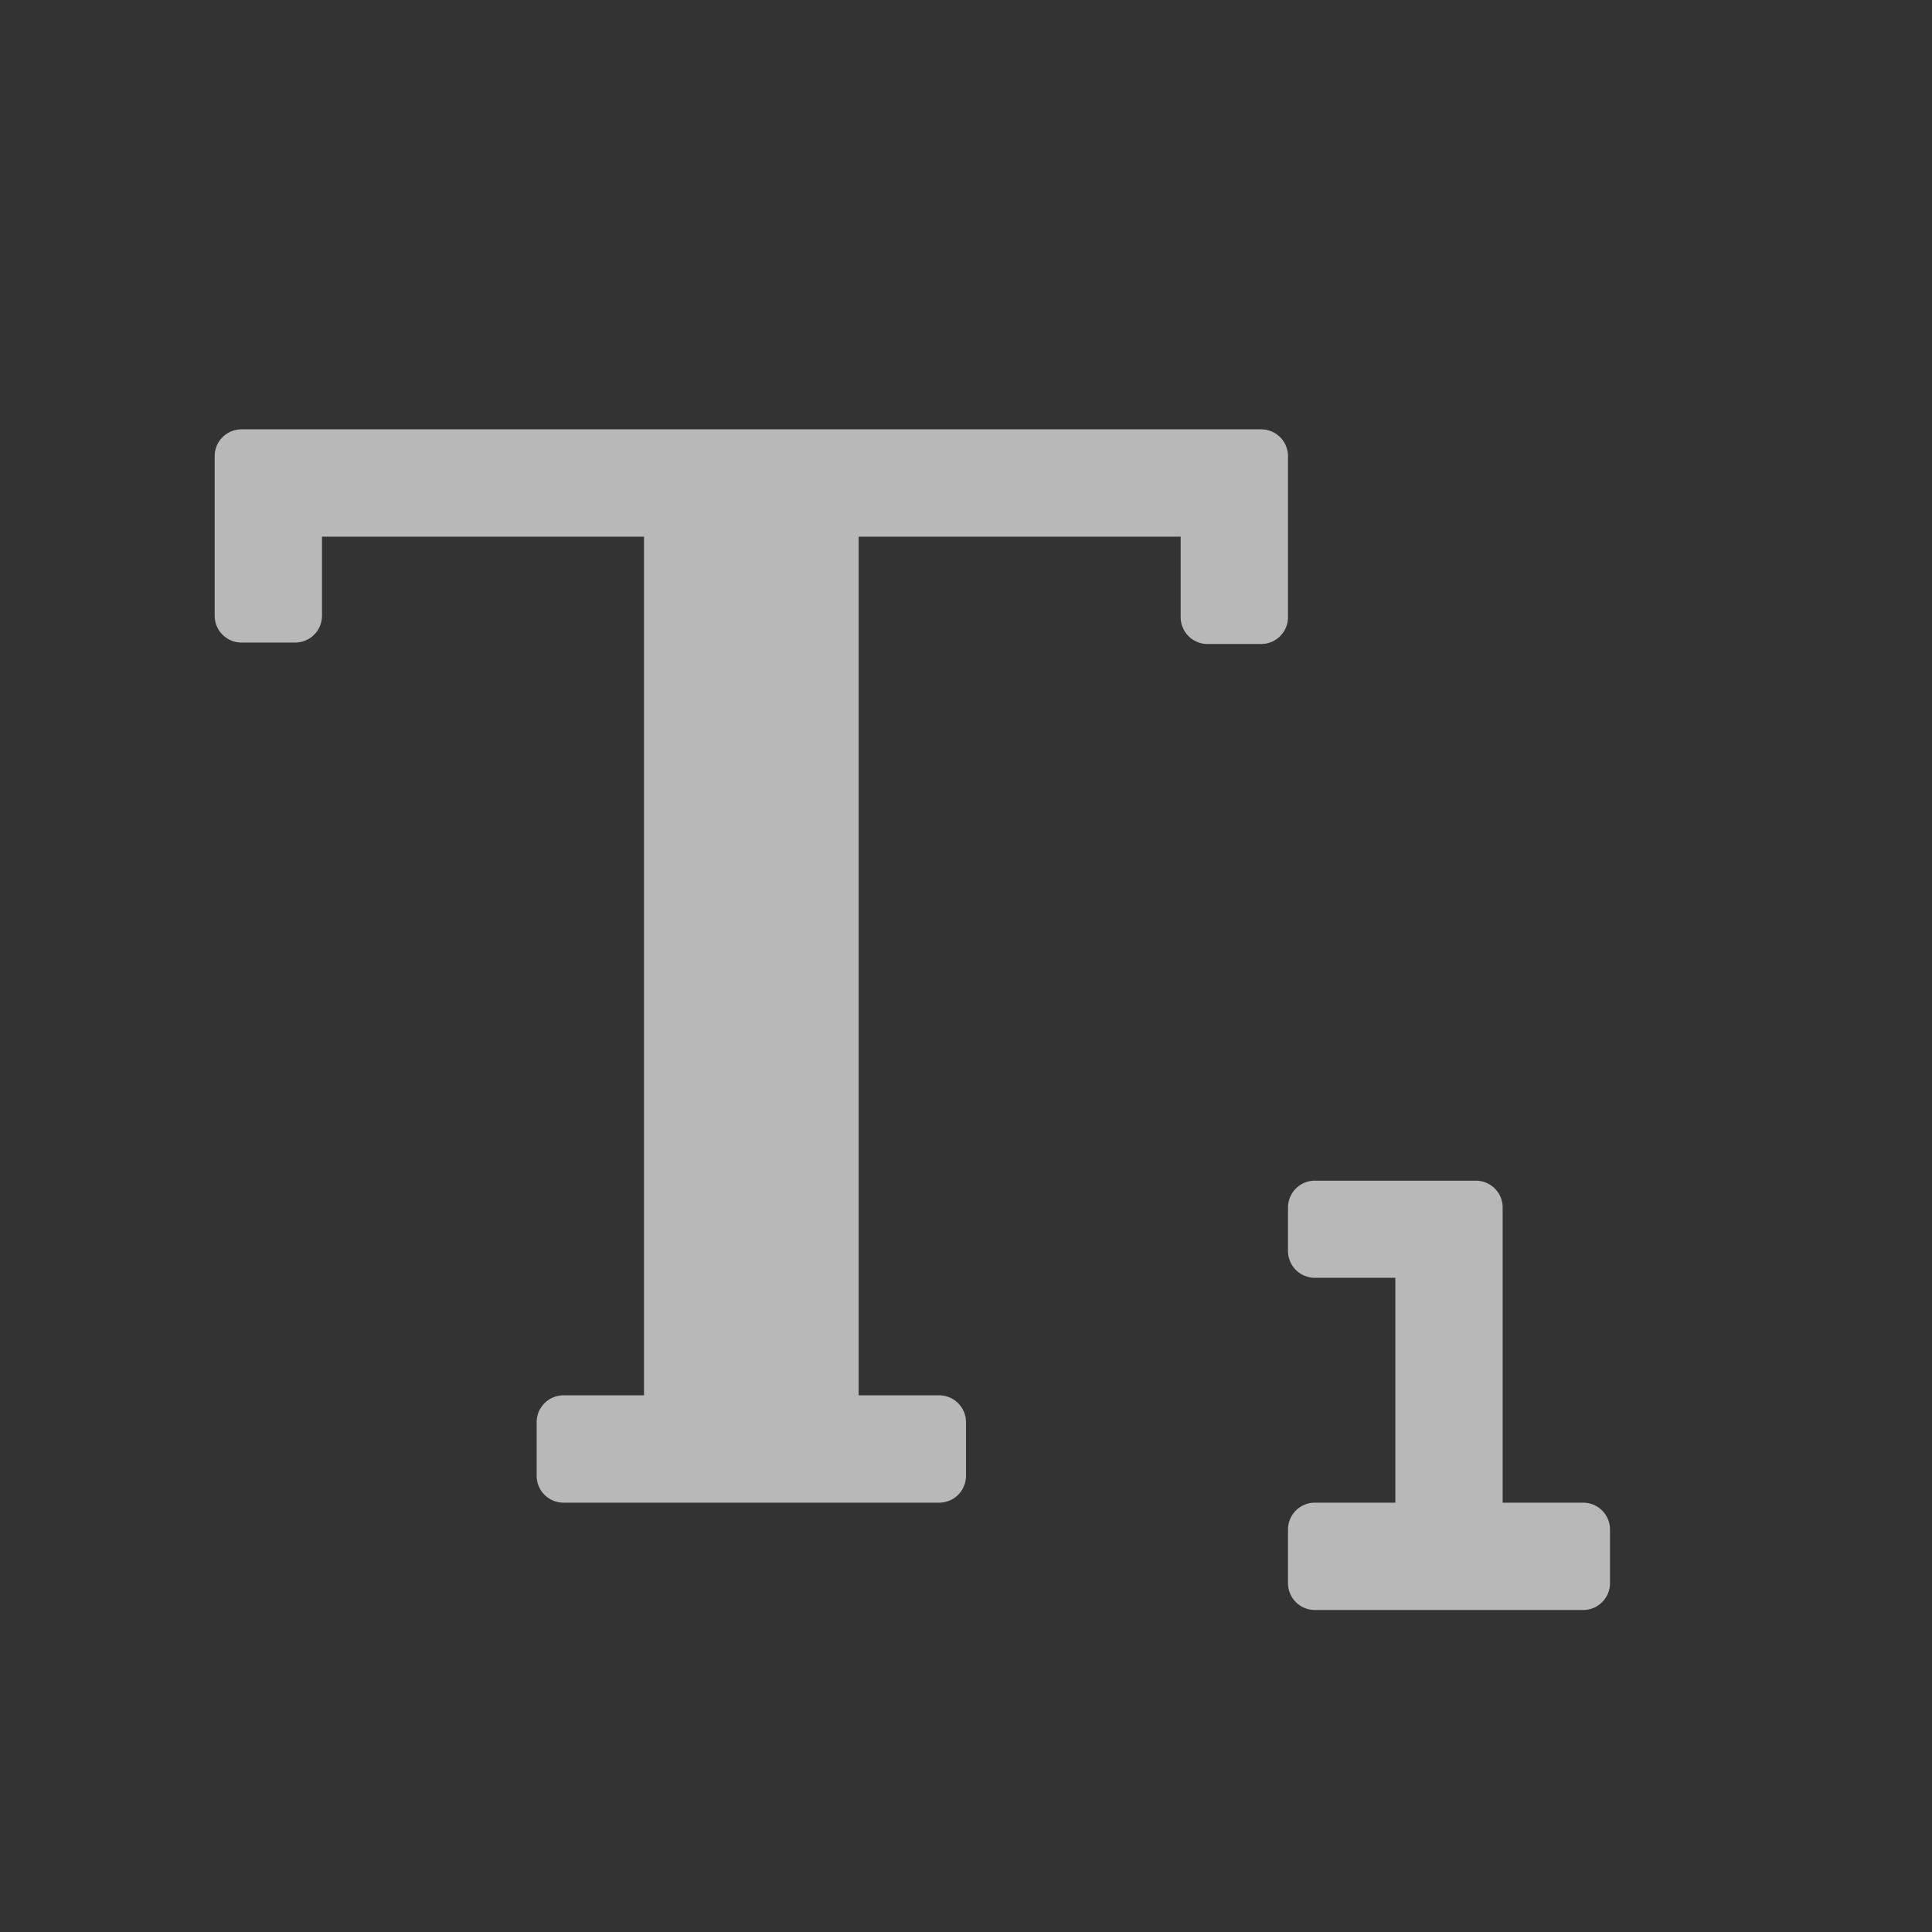 <svg id="S_TextSubscript_Md_N_D2x" data-name="S_TextSubscript_Md_N_D@2x" xmlns="http://www.w3.org/2000/svg" width="36" height="36" viewBox="0 0 36 36">
  <rect x="0" y="0" width="36" height="36" fill="#333333" stroke="none"/>
  <defs>
    <style>
      .fill {
        fill: #fff;
        fill-rule: evenodd;
        opacity: 0.65;
      }

      
    </style>
  </defs>
  <title>S_TextSubscript_Md_N_D@2x</title>
  <path class="fill" d="M23.5,8a0.5,0.5,0,0,1,.5.5v3a0.5,0.5,0,0,1-.5.5h-1a0.5,0.5,0,0,1-.5-0.5V10H16V26h1.5a0.5,0.5,0,0,1,.5.5v1a0.5,0.5,0,0,1-.5.5h-7a0.5,0.5,0,0,1-.5-0.5v-1a0.5,0.5,0,0,1,.5-0.5H12V10H6v1.473a0.5,0.5,0,0,1-.5.5h-1a0.5,0.5,0,0,1-.5-0.5V8.5A0.5,0.5,0,0,1,4.5,8h19Z"/>
  <path class="fill" d="M24,22.5v0.81a0.5,0.5,0,0,0,.5.5H26V28H24.5a0.5,0.5,0,0,0-.5.5v1a0.5,0.5,0,0,0,.5.5h5a0.5,0.5,0,0,0,.5-0.5v-1a0.5,0.5,0,0,0-.5-0.5H28V22.5a0.5,0.5,0,0,0-.5-0.5h-3A0.5,0.5,0,0,0,24,22.5Z"/>
  </svg>